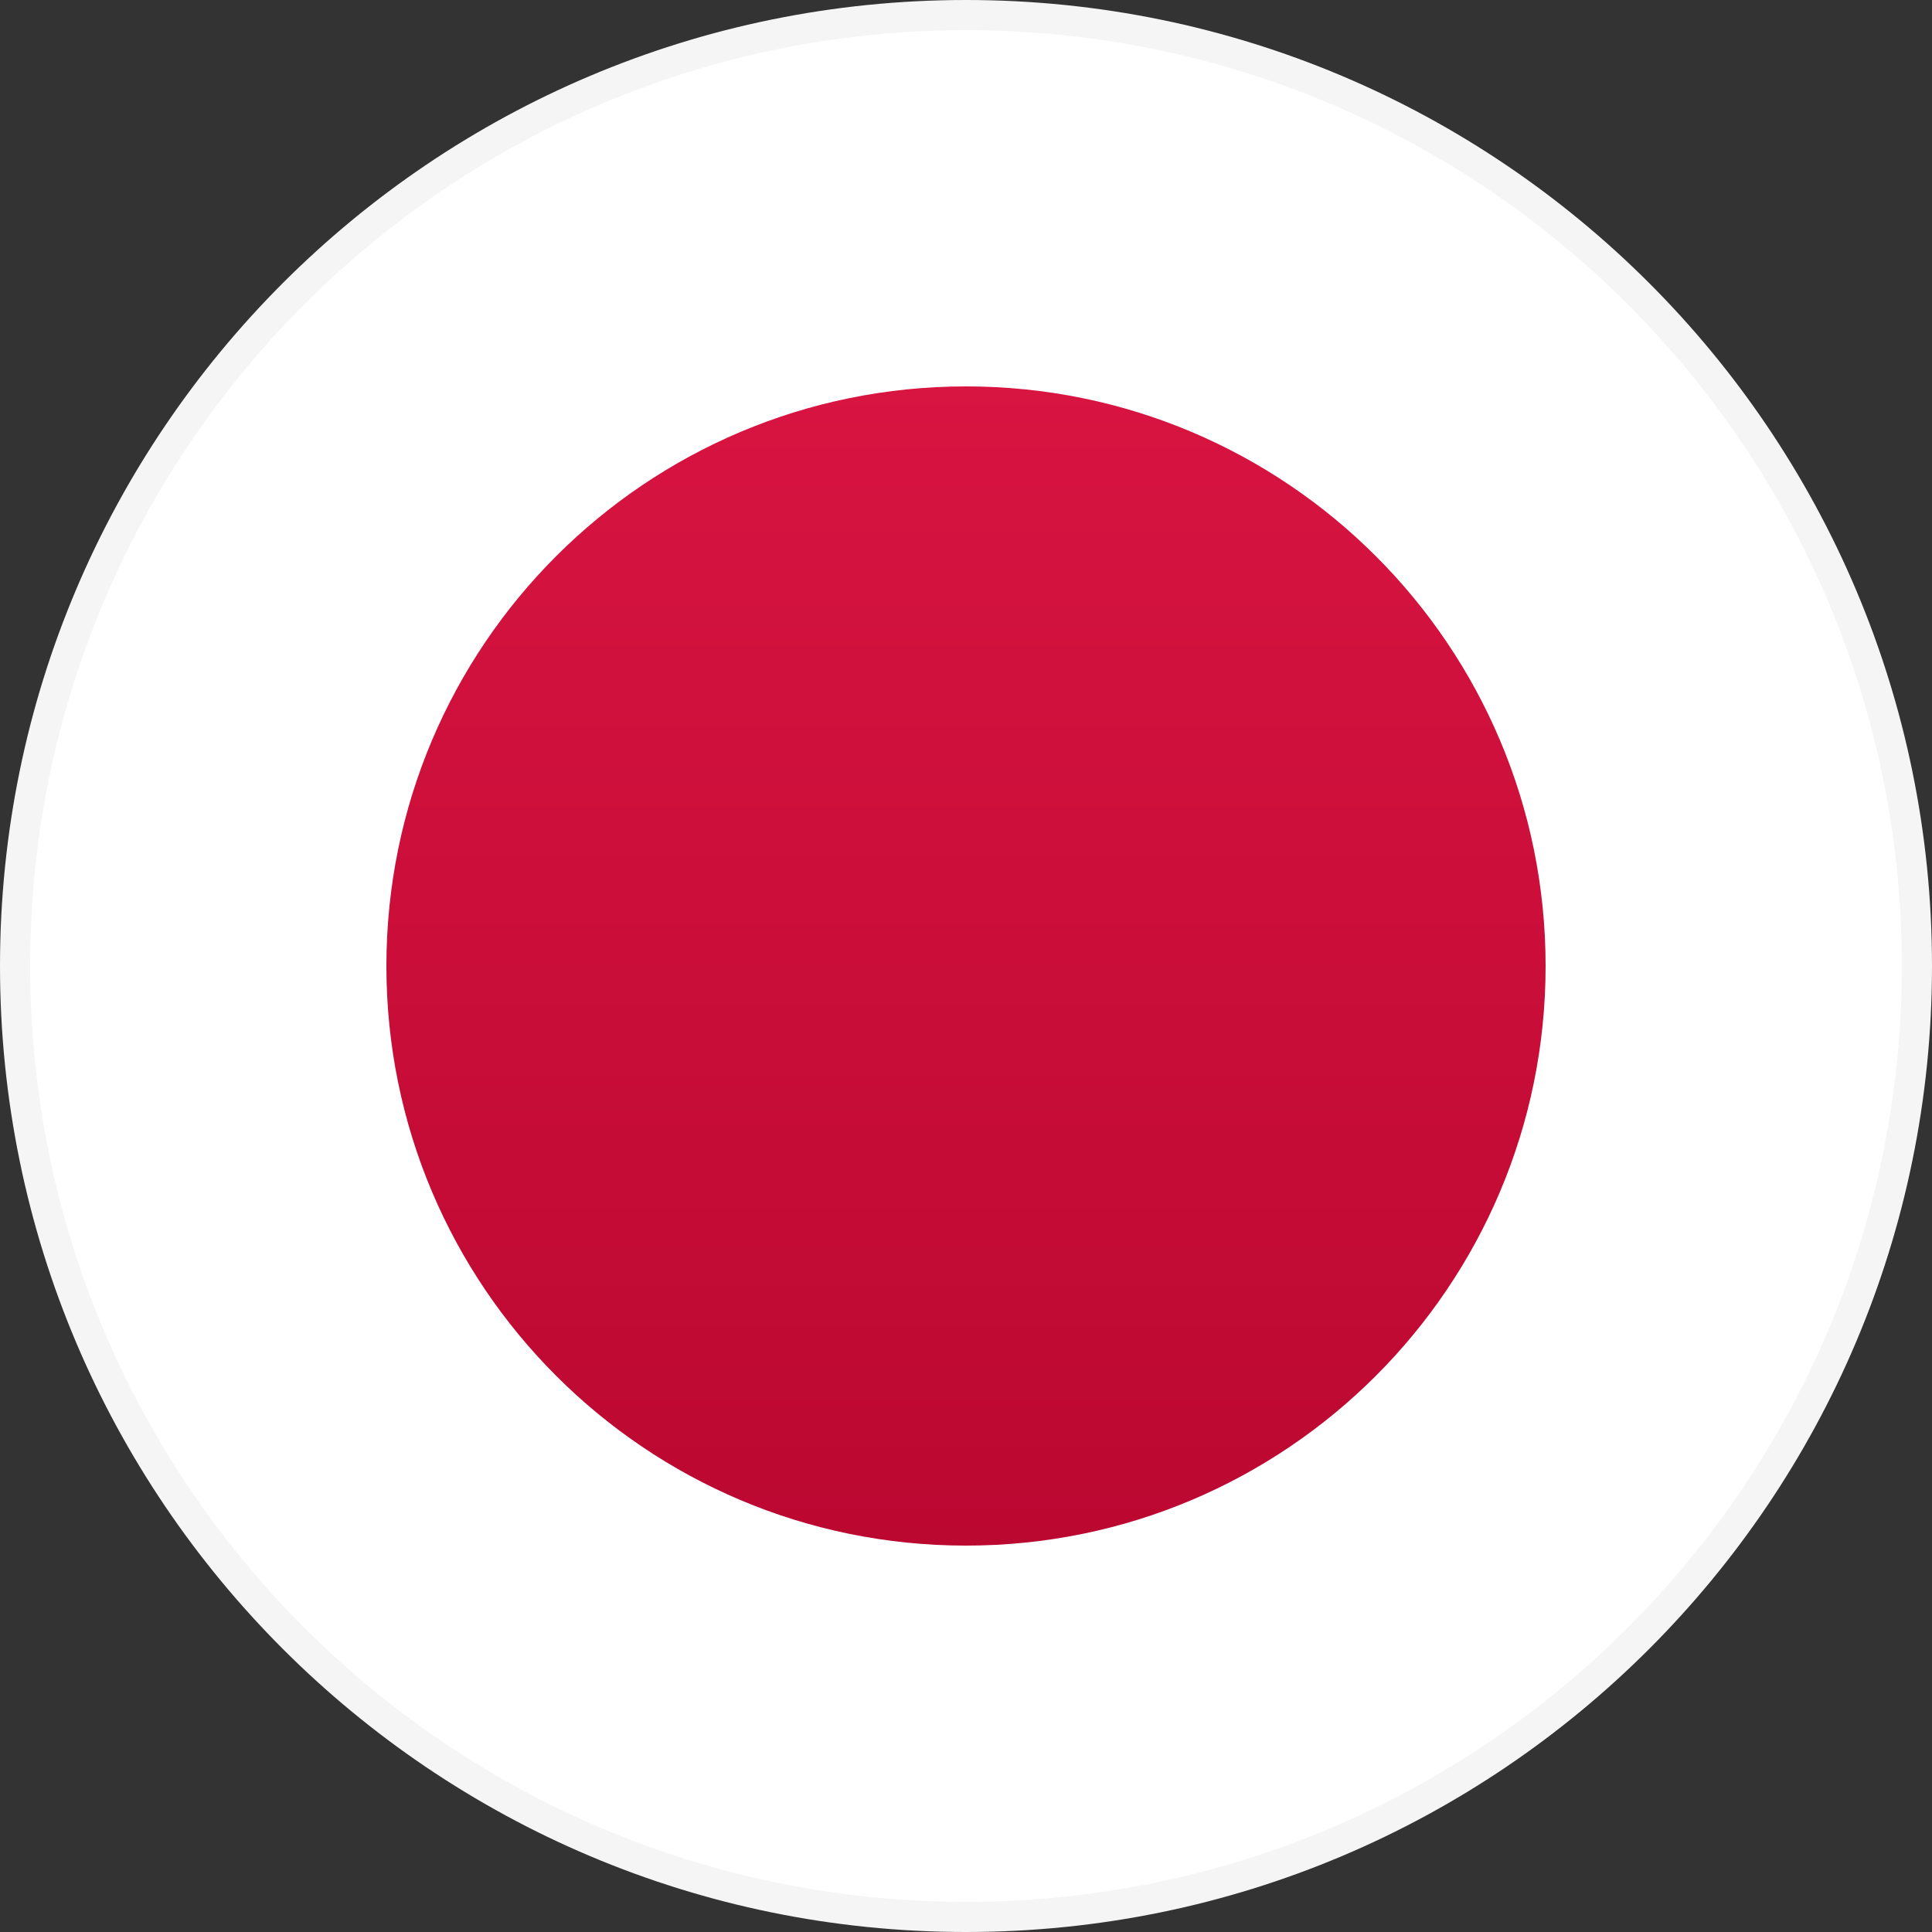 <svg width="32" height="32" viewBox="0 0 32 32" fill="none" xmlns="http://www.w3.org/2000/svg">
<rect x="0" y="0" width="32" height="32" fill="#333333" stroke="none"/>
<path d="M16 31.75C7.302 31.75 0.25 24.698 0.25 16C0.25 7.302 7.302 0.25 16 0.25C24.698 0.25 31.75 7.302 31.75 16C31.75 24.698 24.698 31.75 16 31.75Z" fill="white" stroke="#F5F5F5" stroke-width="0.5"/>
<mask id="mask0_2973_1340" style="mask-type:alpha" maskUnits="userSpaceOnUse" x="0" y="0" width="32" height="32">
<path d="M16 31.75C7.302 31.75 0.25 24.698 0.25 16C0.25 7.302 7.302 0.25 16 0.25C24.698 0.25 31.75 7.302 31.75 16C31.75 24.698 24.698 31.75 16 31.75Z" fill="white" stroke="#F5F5F5" stroke-width="0.5"/>
</mask>
<g mask="url(#mask0_2973_1340)">
<path fill-rule="evenodd" clip-rule="evenodd" d="M16 25.6C21.302 25.6 25.6 21.302 25.6 16C25.6 10.698 21.302 6.4 16 6.4C10.698 6.4 6.4 10.698 6.4 16C6.4 21.302 10.698 25.6 16 25.6Z" fill="url(#paint0_linear_2973_1340)"/>
</g>
<defs>
<linearGradient id="paint0_linear_2973_1340" x1="6.4" y1="6.4" x2="6.4" y2="25.6" gradientUnits="userSpaceOnUse">
<stop stop-color="#D81441"/>
<stop offset="1" stop-color="#BB0831"/>
</linearGradient>
</defs>
</svg>
